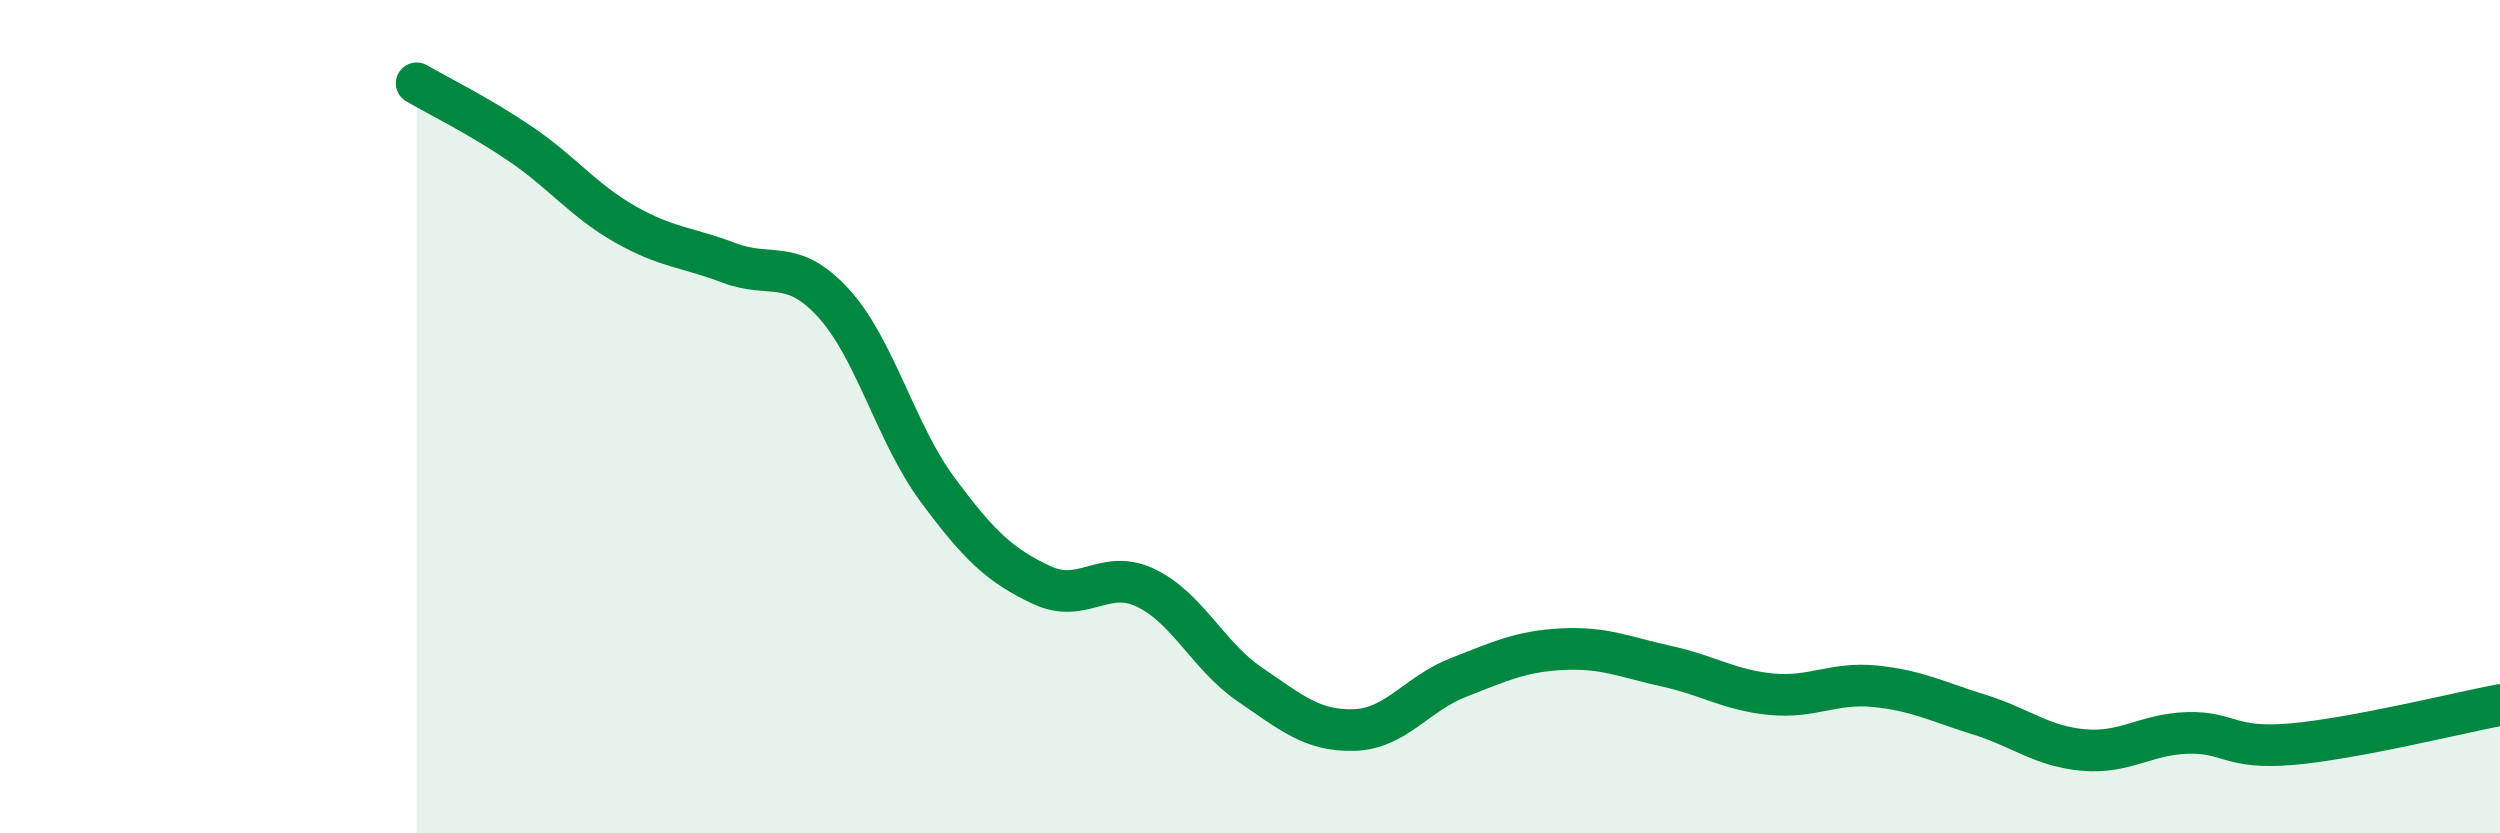 
    <svg width="60" height="20" viewBox="0 0 60 20" xmlns="http://www.w3.org/2000/svg">
      <path
        d="M 10,2 C 10.5,2.29 11.5,2.78 12.5,3.46 C 13.5,4.14 14,4.81 15,5.38 C 16,5.95 16.5,5.93 17.5,6.31 C 18.5,6.69 19,6.18 20,7.27 C 21,8.36 21.5,10.4 22.5,11.75 C 23.5,13.1 24,13.57 25,14.04 C 26,14.51 26.5,13.63 27.5,14.11 C 28.5,14.59 29,15.75 30,16.43 C 31,17.11 31.5,17.55 32.5,17.52 C 33.5,17.49 34,16.65 35,16.26 C 36,15.87 36.5,15.63 37.5,15.58 C 38.5,15.53 39,15.77 40,15.99 C 41,16.21 41.5,16.56 42.5,16.66 C 43.5,16.76 44,16.37 45,16.47 C 46,16.57 46.5,16.84 47.5,17.15 C 48.5,17.46 49,17.91 50,18 C 51,18.09 51.5,17.62 52.5,17.59 C 53.5,17.56 53.5,17.99 55,17.86 C 56.5,17.73 59,17.11 60,16.92L60 20L10 20Z"
        fill="#008740"
        opacity="0.1"
        stroke-linecap="round"
        stroke-linejoin="round"
      />
      <path
        d="M 10,2 C 10.5,2.29 11.5,2.78 12.5,3.46 C 13.5,4.14 14,4.81 15,5.38 C 16,5.95 16.5,5.93 17.5,6.31 C 18.5,6.69 19,6.18 20,7.27 C 21,8.36 21.5,10.4 22.5,11.75 C 23.5,13.1 24,13.57 25,14.04 C 26,14.51 26.5,13.63 27.5,14.11 C 28.5,14.59 29,15.75 30,16.43 C 31,17.11 31.5,17.55 32.5,17.52 C 33.5,17.49 34,16.65 35,16.26 C 36,15.87 36.5,15.63 37.5,15.58 C 38.5,15.53 39,15.77 40,15.99 C 41,16.21 41.5,16.56 42.5,16.66 C 43.5,16.76 44,16.37 45,16.47 C 46,16.57 46.5,16.84 47.5,17.15 C 48.5,17.46 49,17.91 50,18 C 51,18.09 51.5,17.62 52.5,17.59 C 53.5,17.56 53.5,17.99 55,17.86 C 56.5,17.73 59,17.11 60,16.92"
        stroke="#008740"
        stroke-width="1"
        fill="none"
        stroke-linecap="round"
        stroke-linejoin="round"
      />
    </svg>
  